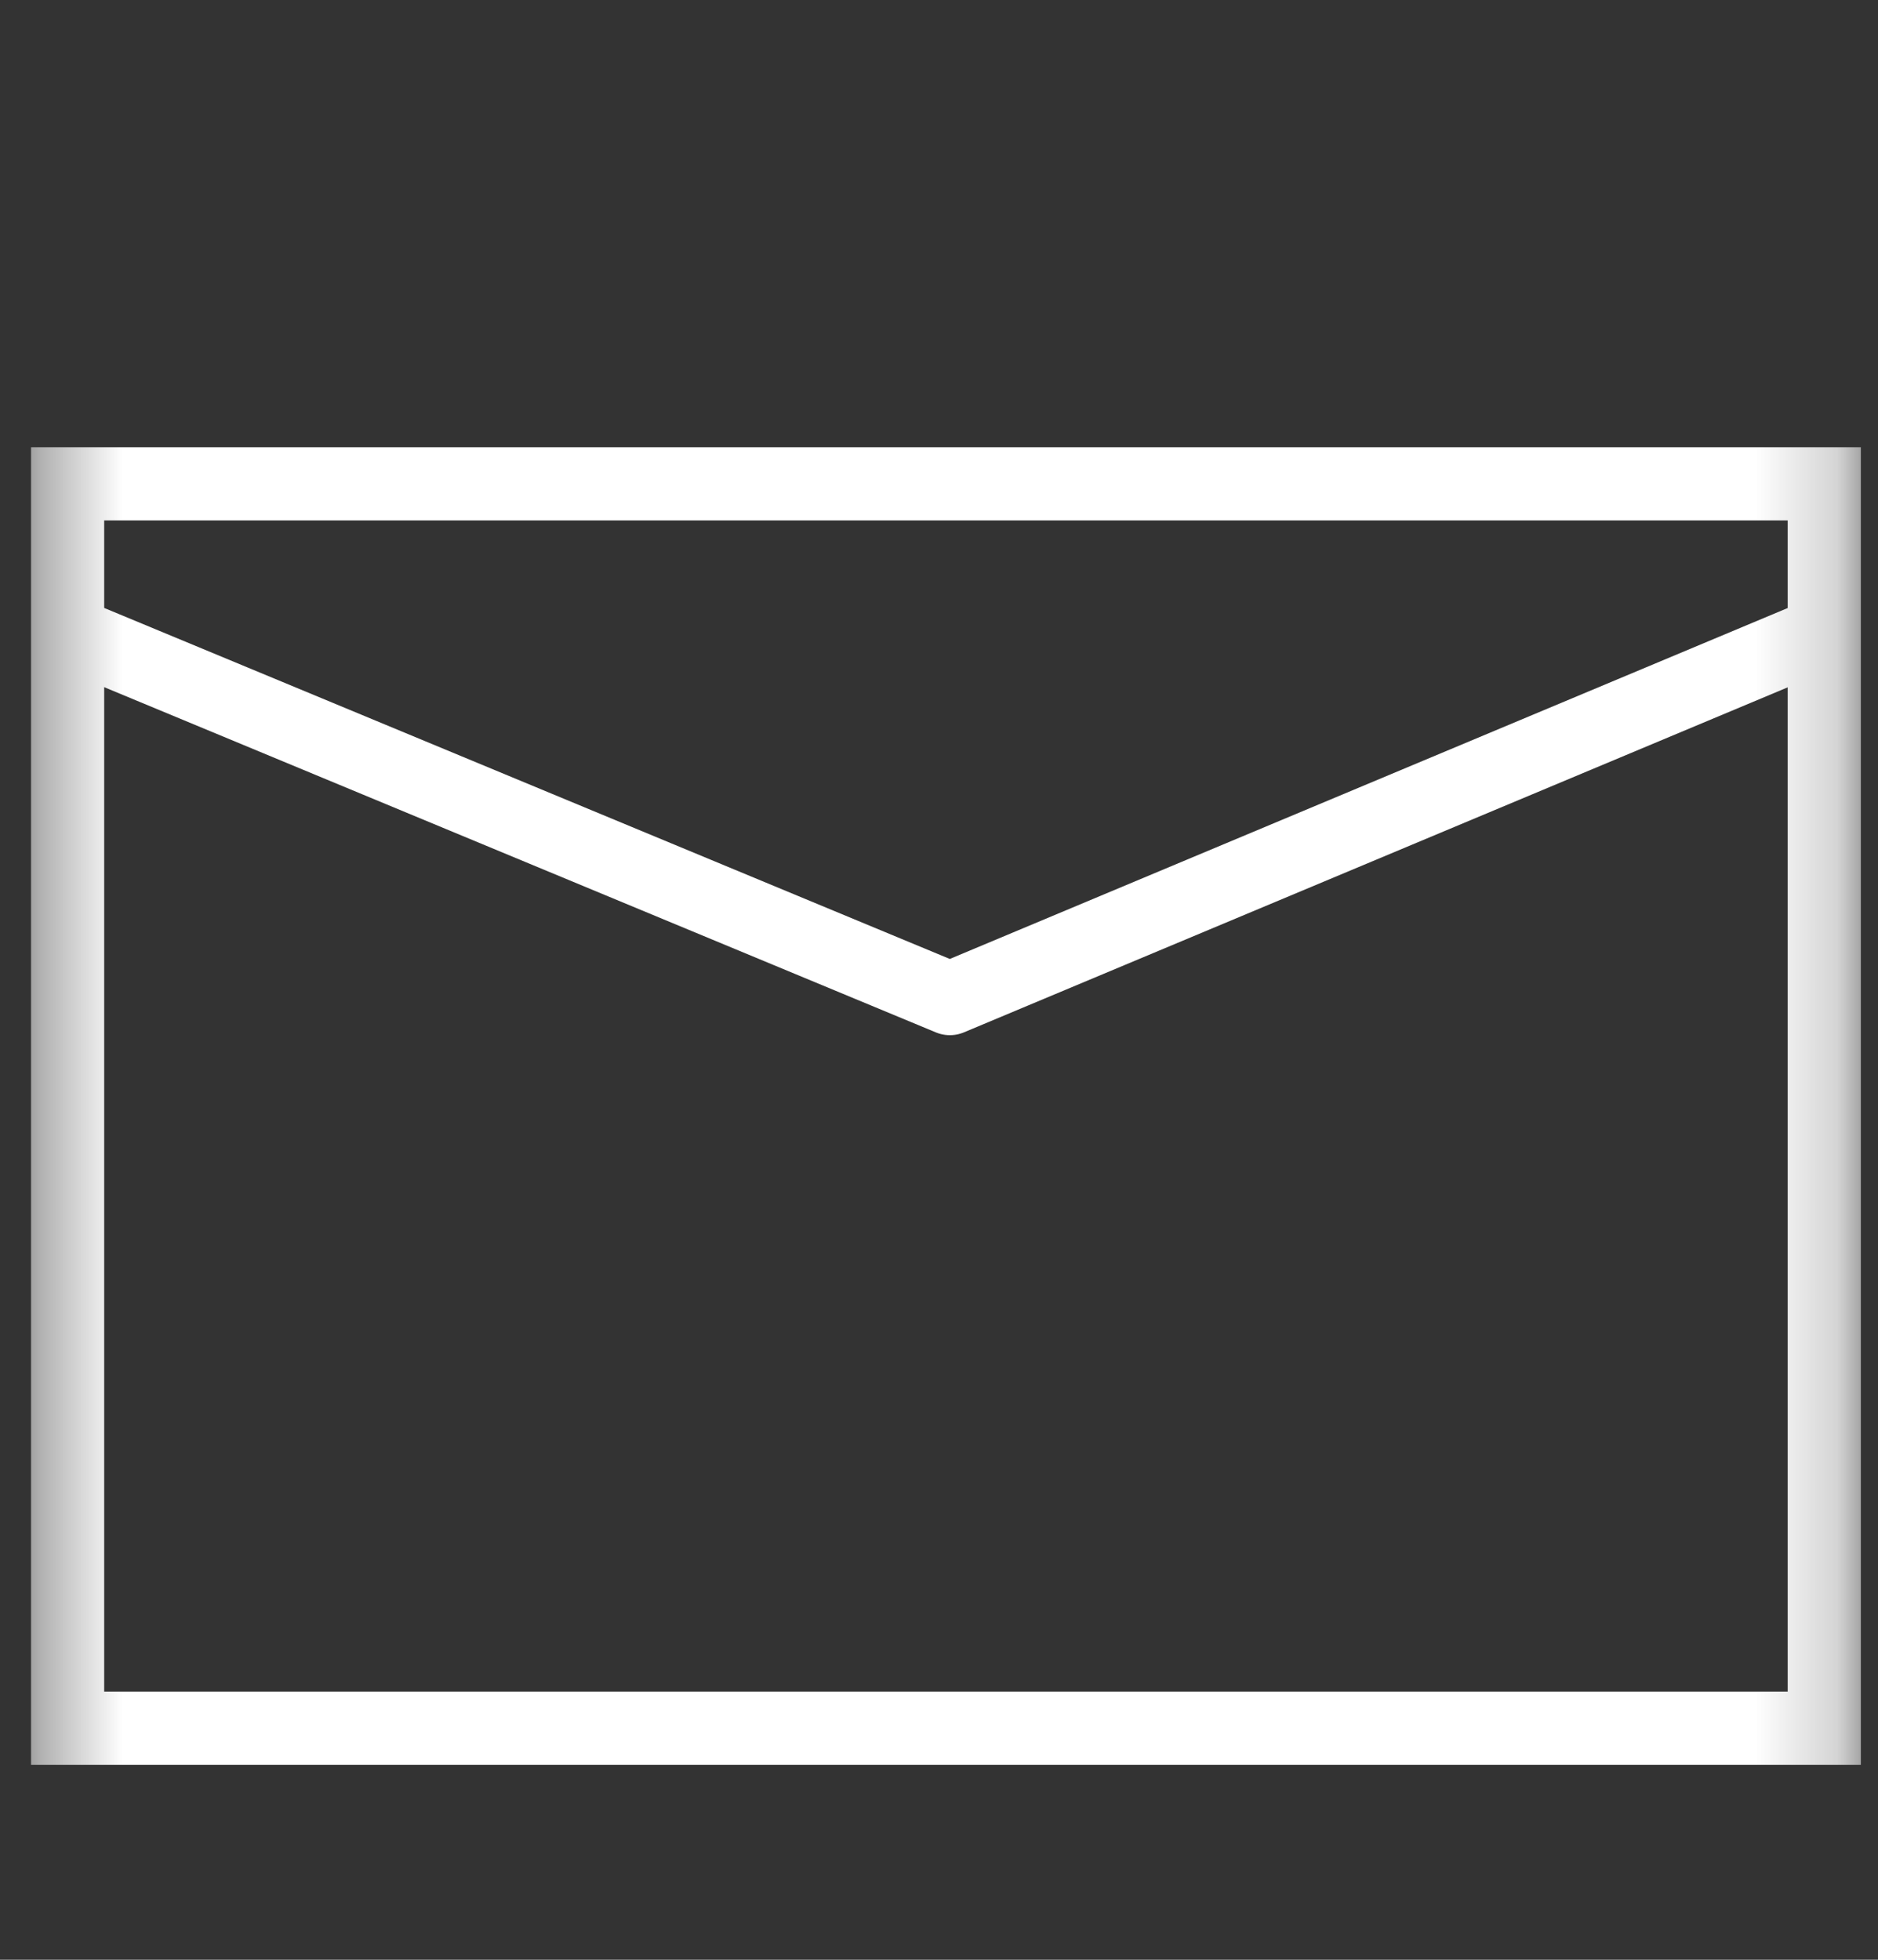 <svg width="23" height="24" viewBox="0 0 23 24" fill="none" xmlns="http://www.w3.org/2000/svg">
<rect x="0" y="0" width="23" height="24" fill="#333333" stroke="none"/>
<mask id="mask0_273_442" style="mask-type:luminance" maskUnits="userSpaceOnUse" x="0" y="0" width="23" height="24">
<path d="M22.79 0.857H0.38V23.267H22.79V0.857Z" fill="white"/>
</mask>
<g mask="url(#mask0_273_442)">
<path d="M0.828 5.925H22.342V21.164H0.828V5.925Z" stroke="white" stroke-width="0.896" stroke-miterlimit="10" stroke-linecap="round"/>
<path d="M0.873 7.763L11.633 12.229L22.297 7.763" stroke="white" stroke-width="0.896" stroke-linejoin="round"/>
</g>
</svg>
